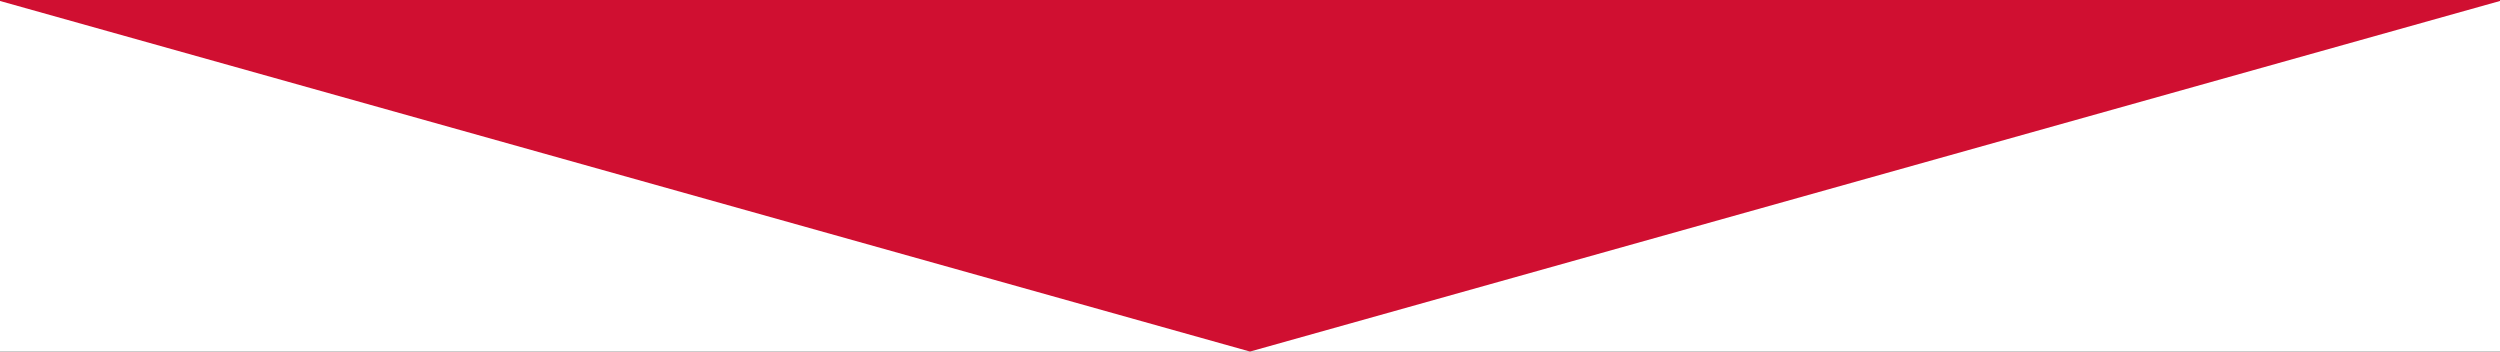 <svg width="1280" height="180" viewBox="0 0 1280 180" fill="none" xmlns="http://www.w3.org/2000/svg">
<rect x="0" y="0" width="1280" height="180" fill="#333333" stroke="none"/>
<g clip-path="url(#clip0_438_1985)">
<rect width="1280" height="180" fill="white"/>
<path d="M2.72848e-10 -5176H1280V0.5L640 180L0 0.5L2.72848e-10 -5176Z" fill="#D00F31"/>
</g>
<defs>
<clipPath id="clip0_438_1985">
<rect width="1280" height="180" fill="white"/>
</clipPath>
</defs>
</svg>

